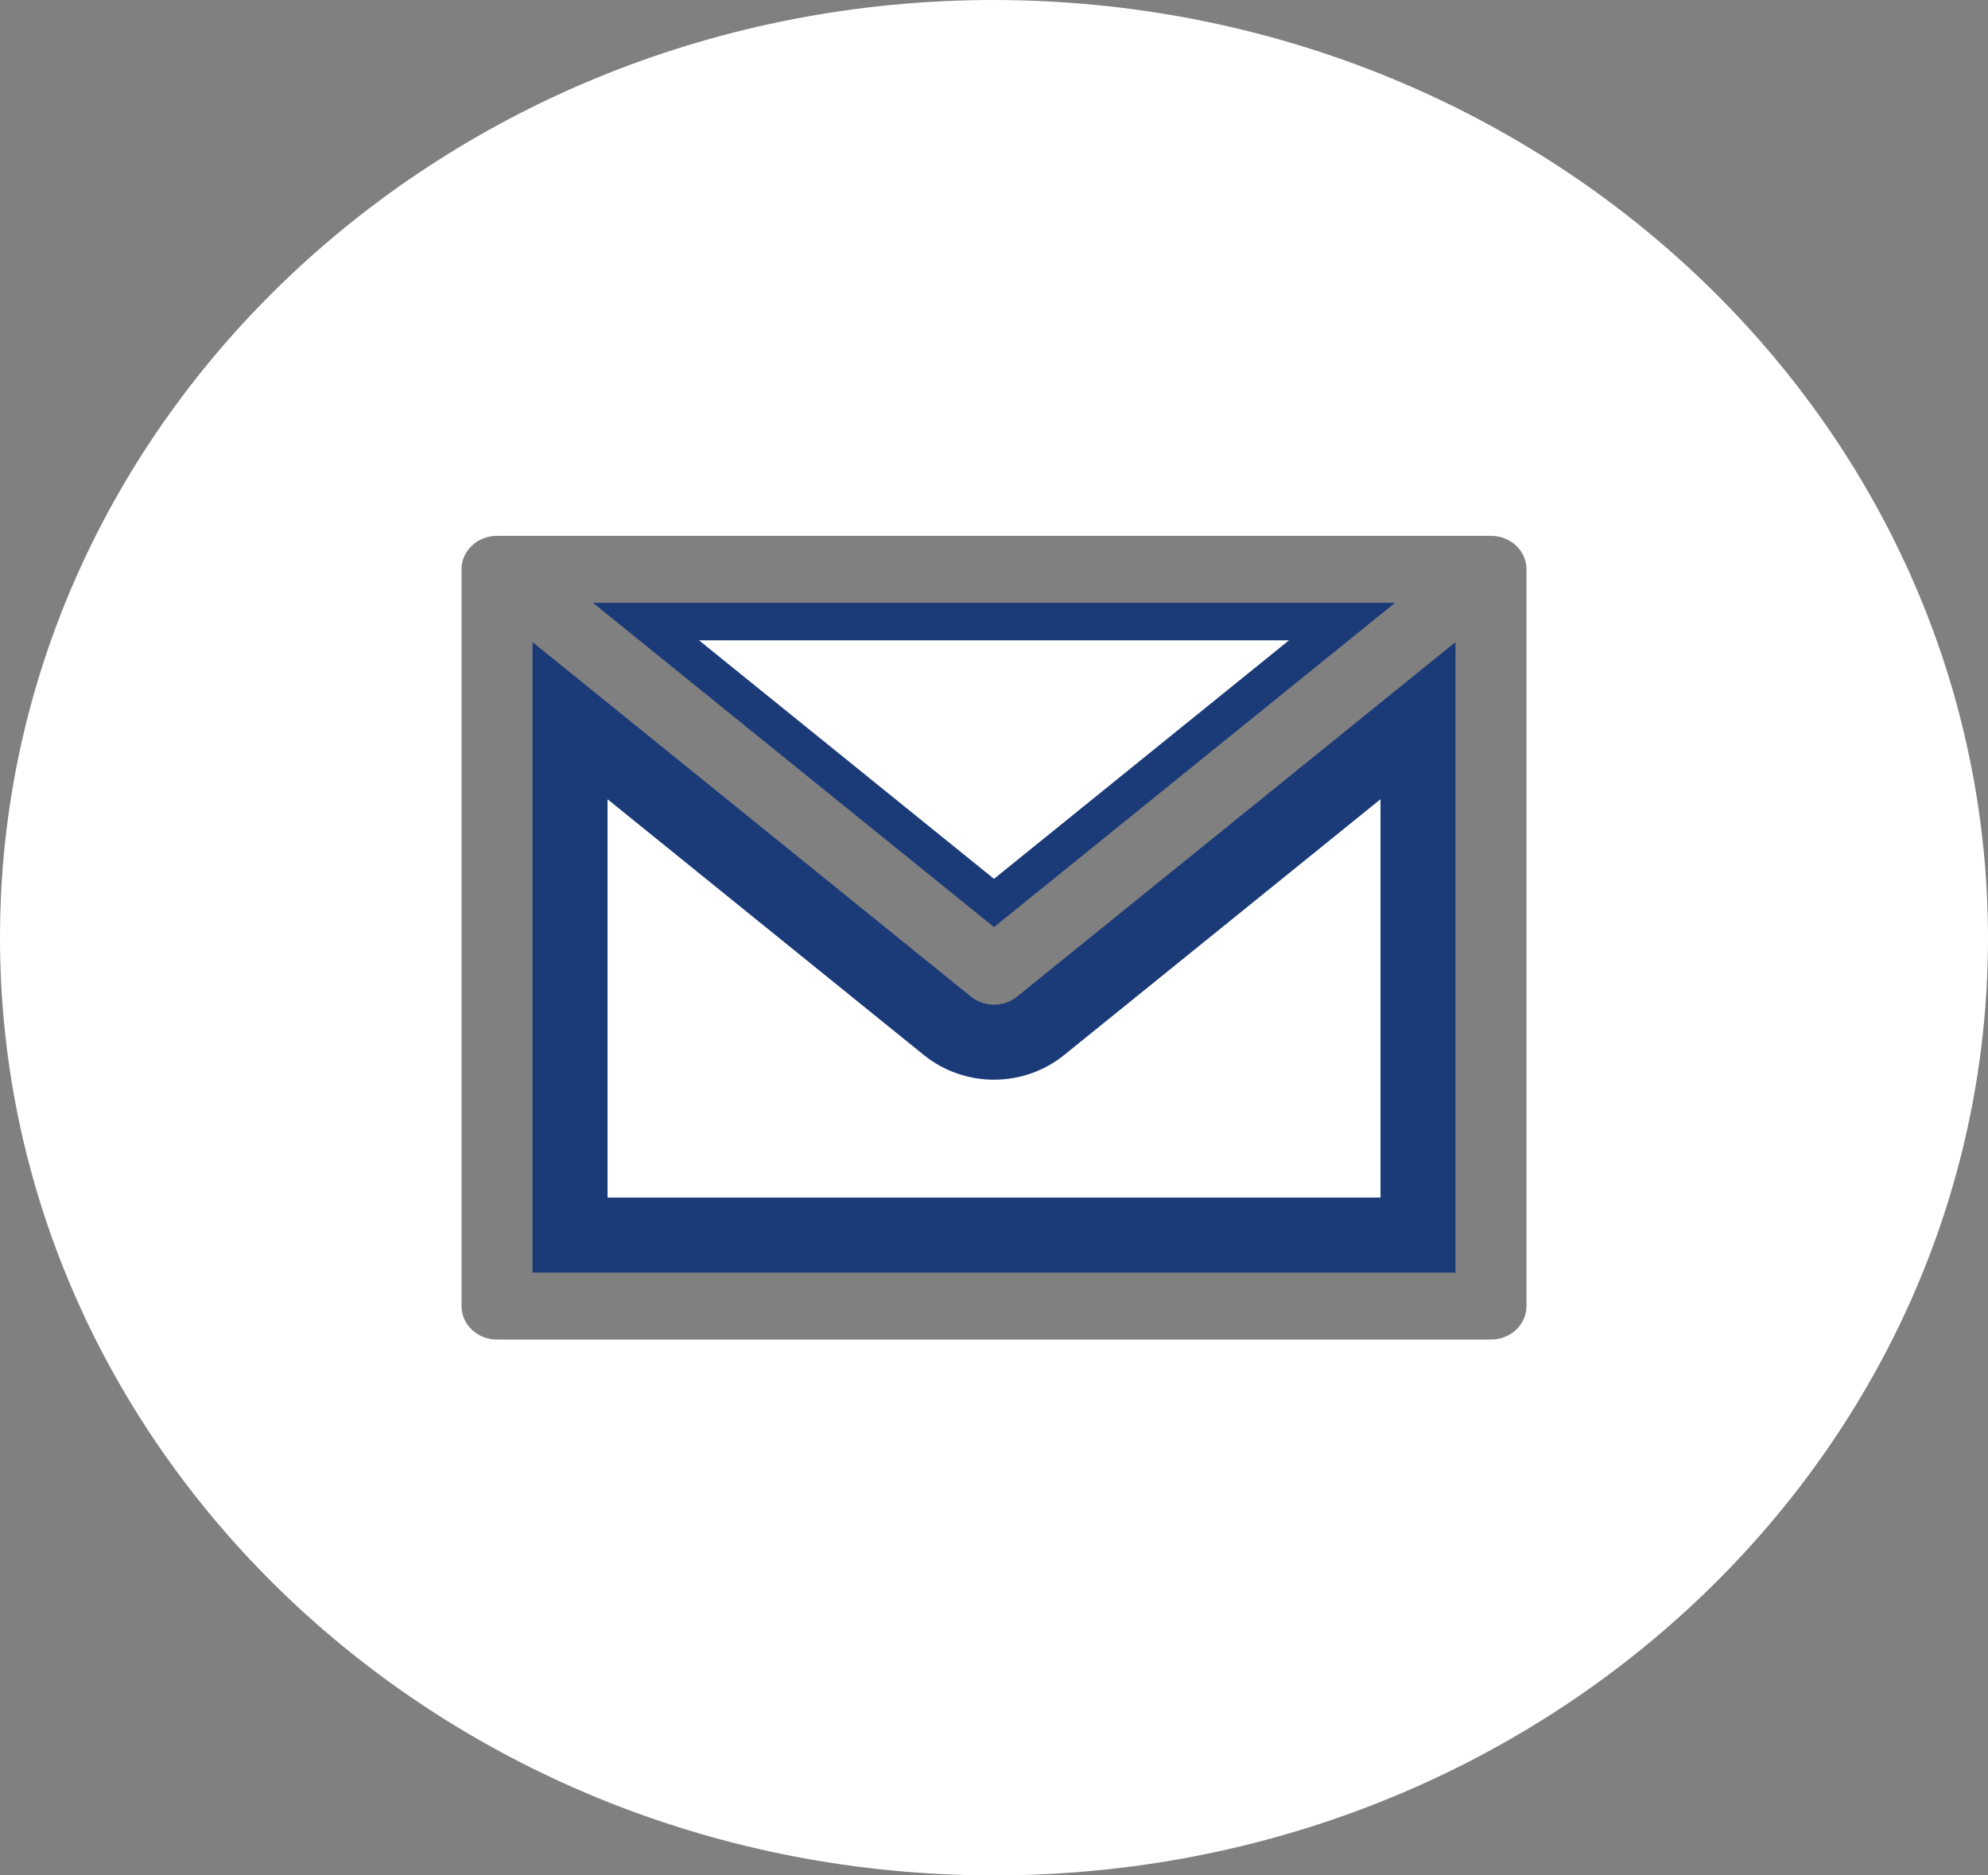 <svg width="53" height="50" viewBox="0 0 53 50" fill="none" xmlns="http://www.w3.org/2000/svg">
<rect x="0" y="0" width="53" height="50" fill="#808080" stroke="none"/>
<path d="M26.5 24.074L17.222 16.572H35.778L26.5 24.074Z" fill="white" stroke="#1A3A78"/>
<path d="M25.254 27.347C25.254 27.347 25.255 27.348 25.255 27.348C25.609 27.635 26.052 27.786 26.5 27.786C26.949 27.786 27.391 27.635 27.745 27.348C27.745 27.348 27.746 27.347 27.746 27.347L37.804 19.214V32.929H15.197V19.214L25.254 27.347Z" fill="white" stroke="#1A3A78" stroke-width="2"/>
<path d="M26.5 0C11.865 0 0 11.193 0 25C0 38.807 11.865 50 26.5 50C41.135 50 53 38.807 53 25C52.983 11.2 41.129 0.016 26.5 0ZM40.696 34.821C40.696 35.315 40.273 35.714 39.75 35.714H13.25C12.727 35.714 12.304 35.315 12.304 34.821V15.179C12.304 14.685 12.727 14.286 13.25 14.286H39.75C40.273 14.286 40.696 14.685 40.696 15.179V34.821Z" fill="white"/>
</svg>
